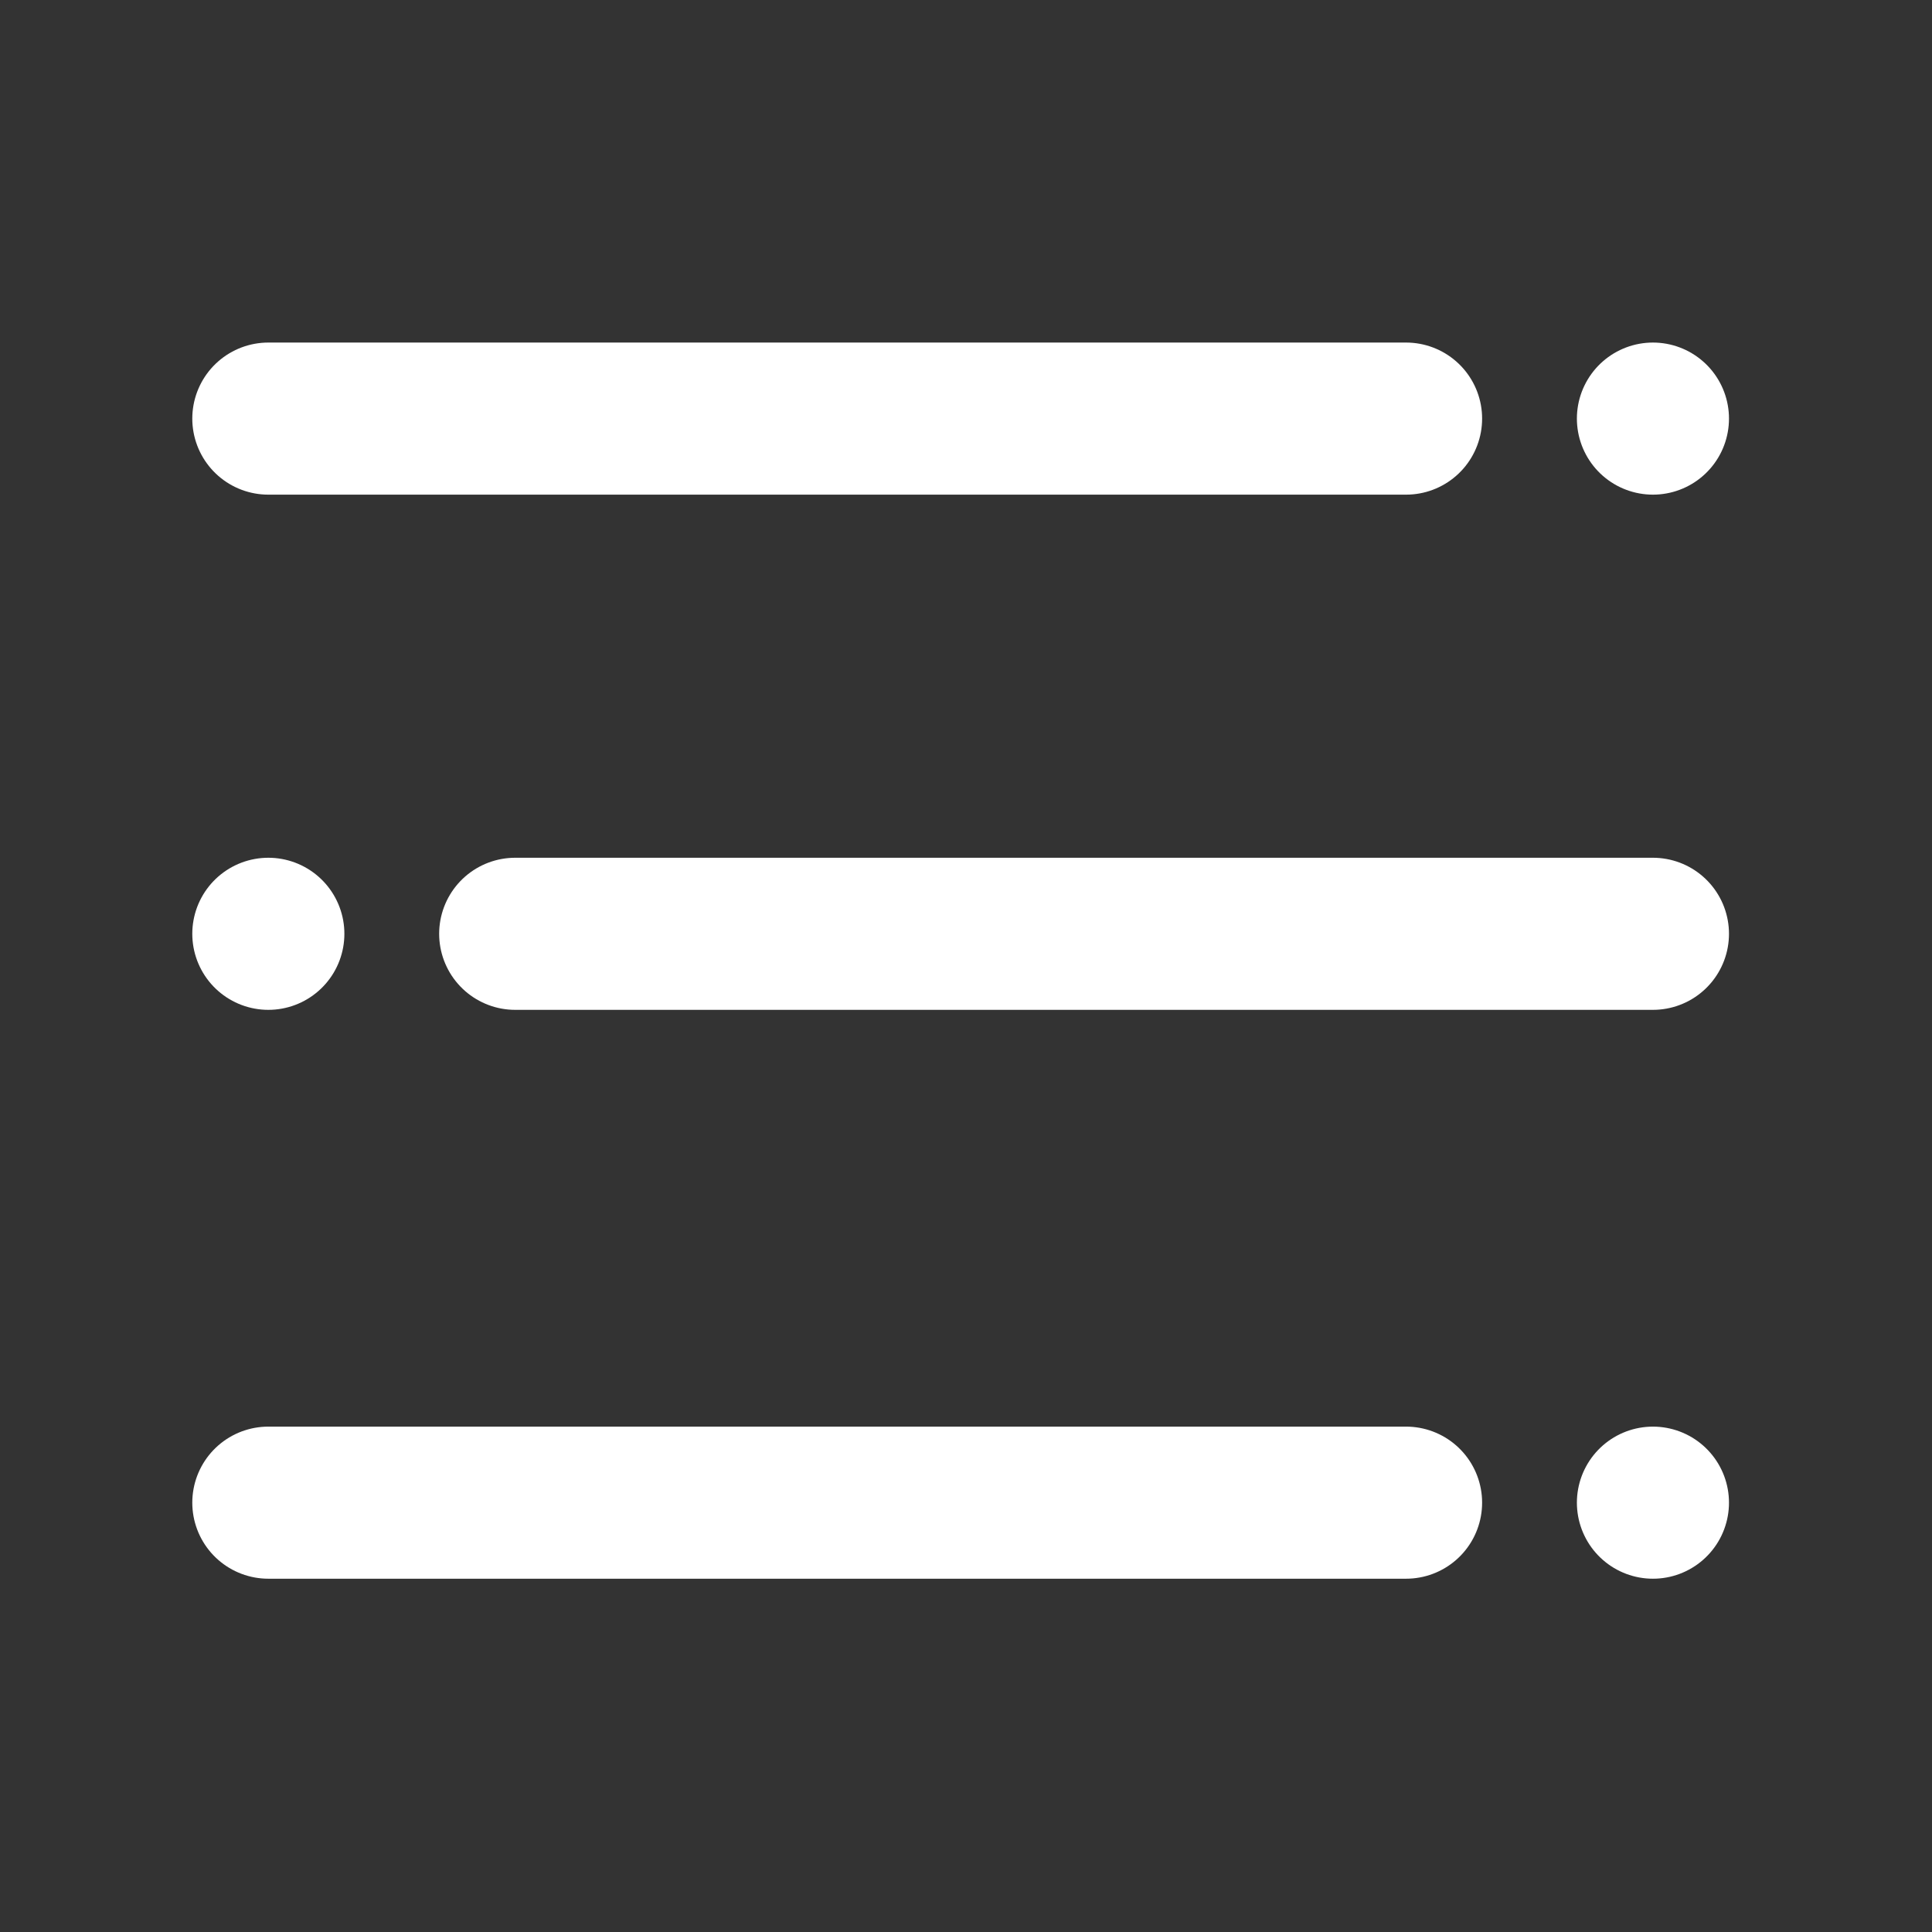 <?xml version="1.0" encoding="utf-8"?>
<!-- Generator: Adobe Illustrator 23.1.0, SVG Export Plug-In . SVG Version: 6.00 Build 0)  -->
<svg version="1.1" id="图层_1" xmlns="http://www.w3.org/2000/svg" xmlns:xlink="http://www.w3.org/1999/xlink" x="0px" y="0px"
	 viewBox="0 0 18 18" style="enable-background:new 0 0 18 18;" xml:space="preserve">
<rect x="0" y="0" width="18" height="18" fill="#333333" stroke="none"/>
<style type="text/css">
	.st0{fill:none;stroke:#FFFFFF;stroke-width:1.417;stroke-linecap:round;stroke-linejoin:round;stroke-miterlimit:10;}
</style>
<g>
	<g>
		<line class="st0" x1="2.5" y1="8.7" x2="2.5" y2="8.7"/>
		<line class="st0" x1="4.8" y1="8.7" x2="15.4" y2="8.7"/>
	</g>
	<g>
		<line class="st0" x1="15.4" y1="3.9" x2="15.4" y2="3.9"/>
		<line class="st0" x1="13.1" y1="3.9" x2="2.5" y2="3.9"/>
	</g>
	<g>
		<line class="st0" x1="15.4" y1="14" x2="15.4" y2="14"/>
		<line class="st0" x1="13.1" y1="14" x2="2.5" y2="14"/>
	</g>
</g>
</svg>
